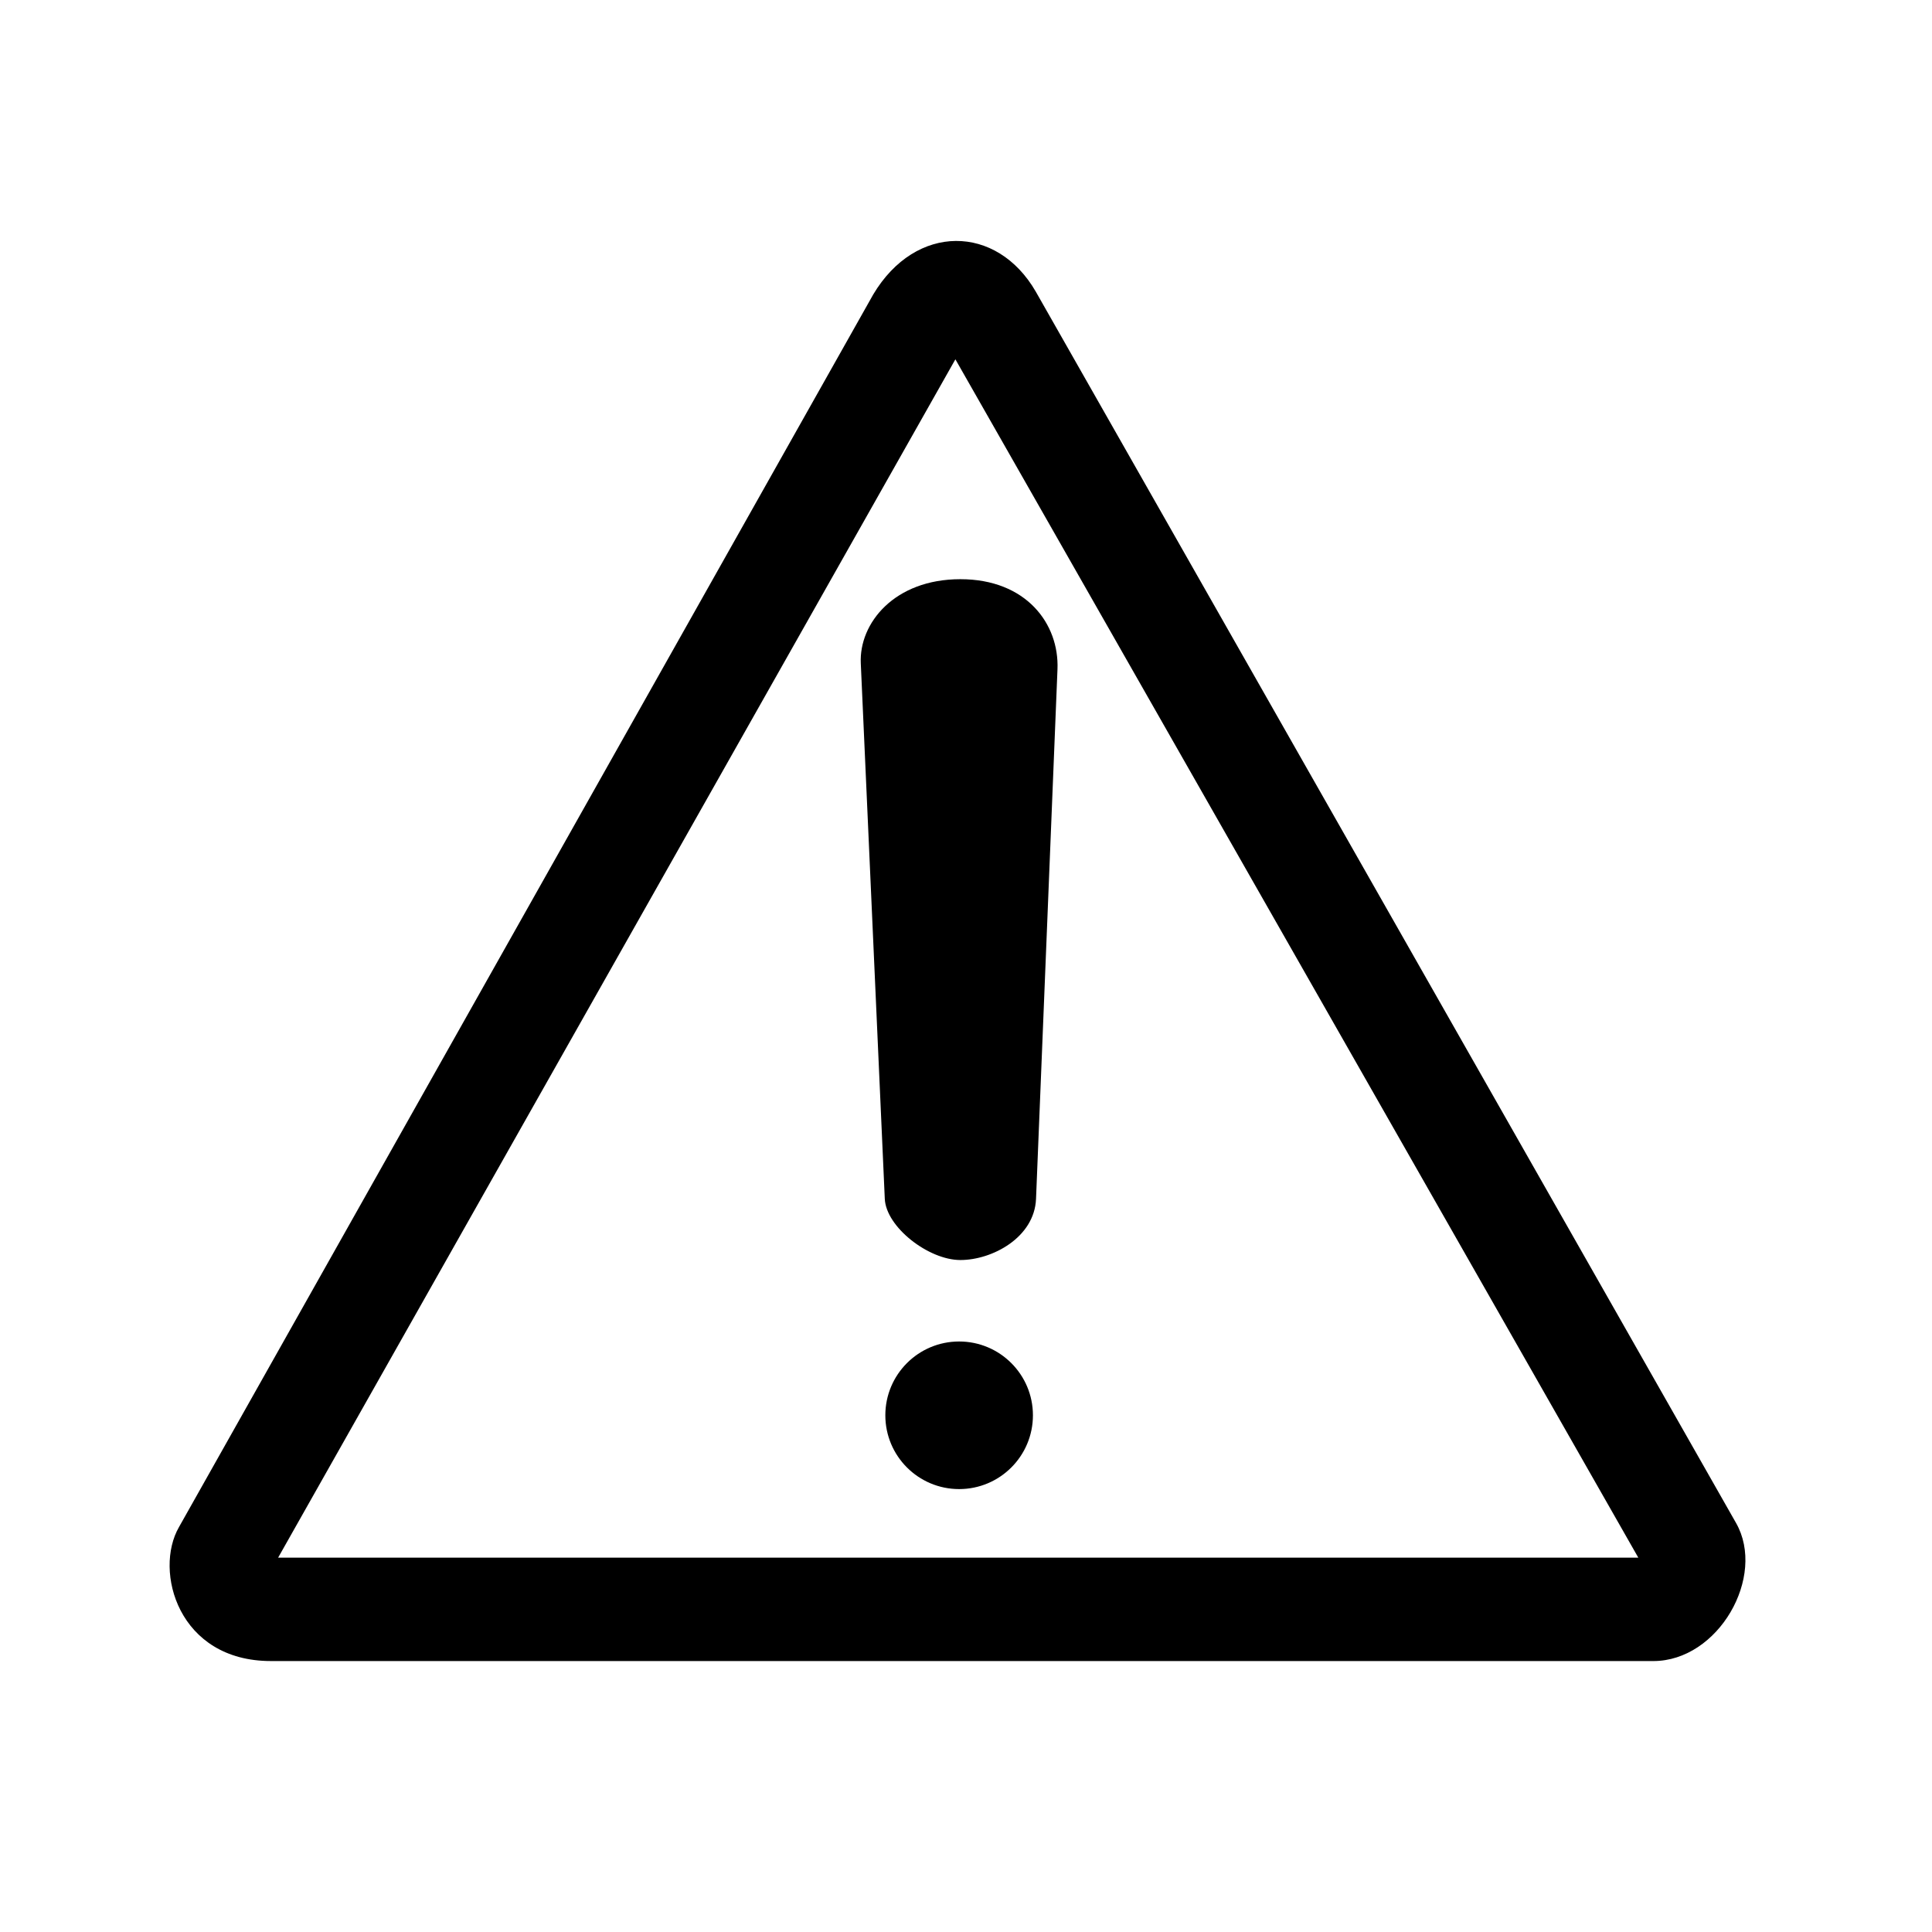<?xml version="1.0" encoding="UTF-8" standalone="no"?>
<!-- Created with Inkscape (http://www.inkscape.org/) -->

<svg
   width="160"
   height="160"
   viewBox="0 0 42.333 42.333"
   version="1.1"
   id="svg1"
   xml:space="preserve"
   inkscape:version="1.3.2 (091e20e, 2023-11-25, custom)"
   sodipodi:docname="exclamation_in_triangle.svg"
   inkscape:export-filename="exclamation_in_triangle.png"
   inkscape:export-xdpi="40"
   inkscape:export-ydpi="40"
   xmlns:inkscape="http://www.inkscape.org/namespaces/inkscape"
   xmlns:sodipodi="http://sodipodi.sourceforge.net/DTD/sodipodi-0.dtd"
   xmlns="http://www.w3.org/2000/svg"
   xmlns:svg="http://www.w3.org/2000/svg"><sodipodi:namedview
     id="namedview1"
     pagecolor="#ffffff"
     bordercolor="#000000"
     borderopacity="0.25"
     inkscape:showpageshadow="2"
     inkscape:pageopacity="0.0"
     inkscape:pagecheckerboard="0"
     inkscape:deskcolor="#d1d1d1"
     inkscape:document-units="mm"
     showgrid="true"
     inkscape:zoom="4.5005893"
     inkscape:cx="48.993584"
     inkscape:cy="77.656498"
     inkscape:window-width="1803"
     inkscape:window-height="1591"
     inkscape:window-x="207"
     inkscape:window-y="80"
     inkscape:window-maximized="0"
     inkscape:current-layer="layer2"><inkscape:grid
       id="grid1"
       units="mm"
       originx="0"
       originy="0"
       spacingx="1"
       spacingy="1"
       empcolor="#0099e5"
       empopacity="0.302"
       color="#0099e5"
       opacity="0.149"
       empspacing="5"
       dotted="false"
       gridanglex="30"
       gridanglez="30"
       visible="true" /></sodipodi:namedview><defs
     id="defs1" /><g
     inkscape:groupmode="layer"
     id="layer2"
     inkscape:label="Layer 2"
     sodipodi:insensitive="true"><rect
       style="fill:#000000;fill-opacity:0;stroke:none;stroke-width:1.2;stroke-linejoin:round;stroke-miterlimit:0;stroke-opacity:0.42;paint-order:markers stroke fill"
       id="rect1"
       width="42.333"
       height="42.333"
       x="0"
       y="0" /></g><g
     inkscape:label="Layer 1"
     inkscape:groupmode="layer"
     id="layer1"><path
       style="color:#000000;display:inline;opacity:1;fill:#000000;fill-opacity:1;stroke-linejoin:round;stroke-miterlimit:0;-inkscape-stroke:none"
       d="M 19.134,6.452 3.922,33.46 c -0.556,0.964 -0.017,2.937 2.014,2.936 l 30.29,2.56e-4 c 1.43,0 2.481,-1.854 1.813,-3.026 L 22.696,6.391 C 21.842,4.911 20.067,4.887 19.134,6.452 Z M 20.934,7.873 35.898,34.131 H 6.094 Z"
       id="path6"
       sodipodi:nodetypes="ccccccccccc" /><path
       id="path15"
       style="opacity:1;fill:#000000;fill-opacity:1;stroke-width:3.465;stroke-linejoin:round;stroke-miterlimit:0;paint-order:markers stroke fill"
       d="m 22.701,26.268 c -0.034,0.847 -0.959,1.341 -1.658,1.341 -0.698,-1e-6 -1.628,-0.722 -1.656,-1.341 L 18.861,14.532 c -0.039,-0.877 0.736,-1.841 2.182,-1.841 1.446,0 2.168,0.98 2.128,1.973 z"
       sodipodi:nodetypes="sssszss" /><circle
       style="opacity:1;fill:#000000;fill-opacity:1;stroke:none;stroke-width:3.465;stroke-linecap:butt;stroke-linejoin:round;stroke-miterlimit:0;stroke-dasharray:none;stroke-opacity:1;paint-order:markers stroke fill"
       id="path16"
       cx="21.016"
       cy="31.011"
       r="1.617" /></g></svg>
